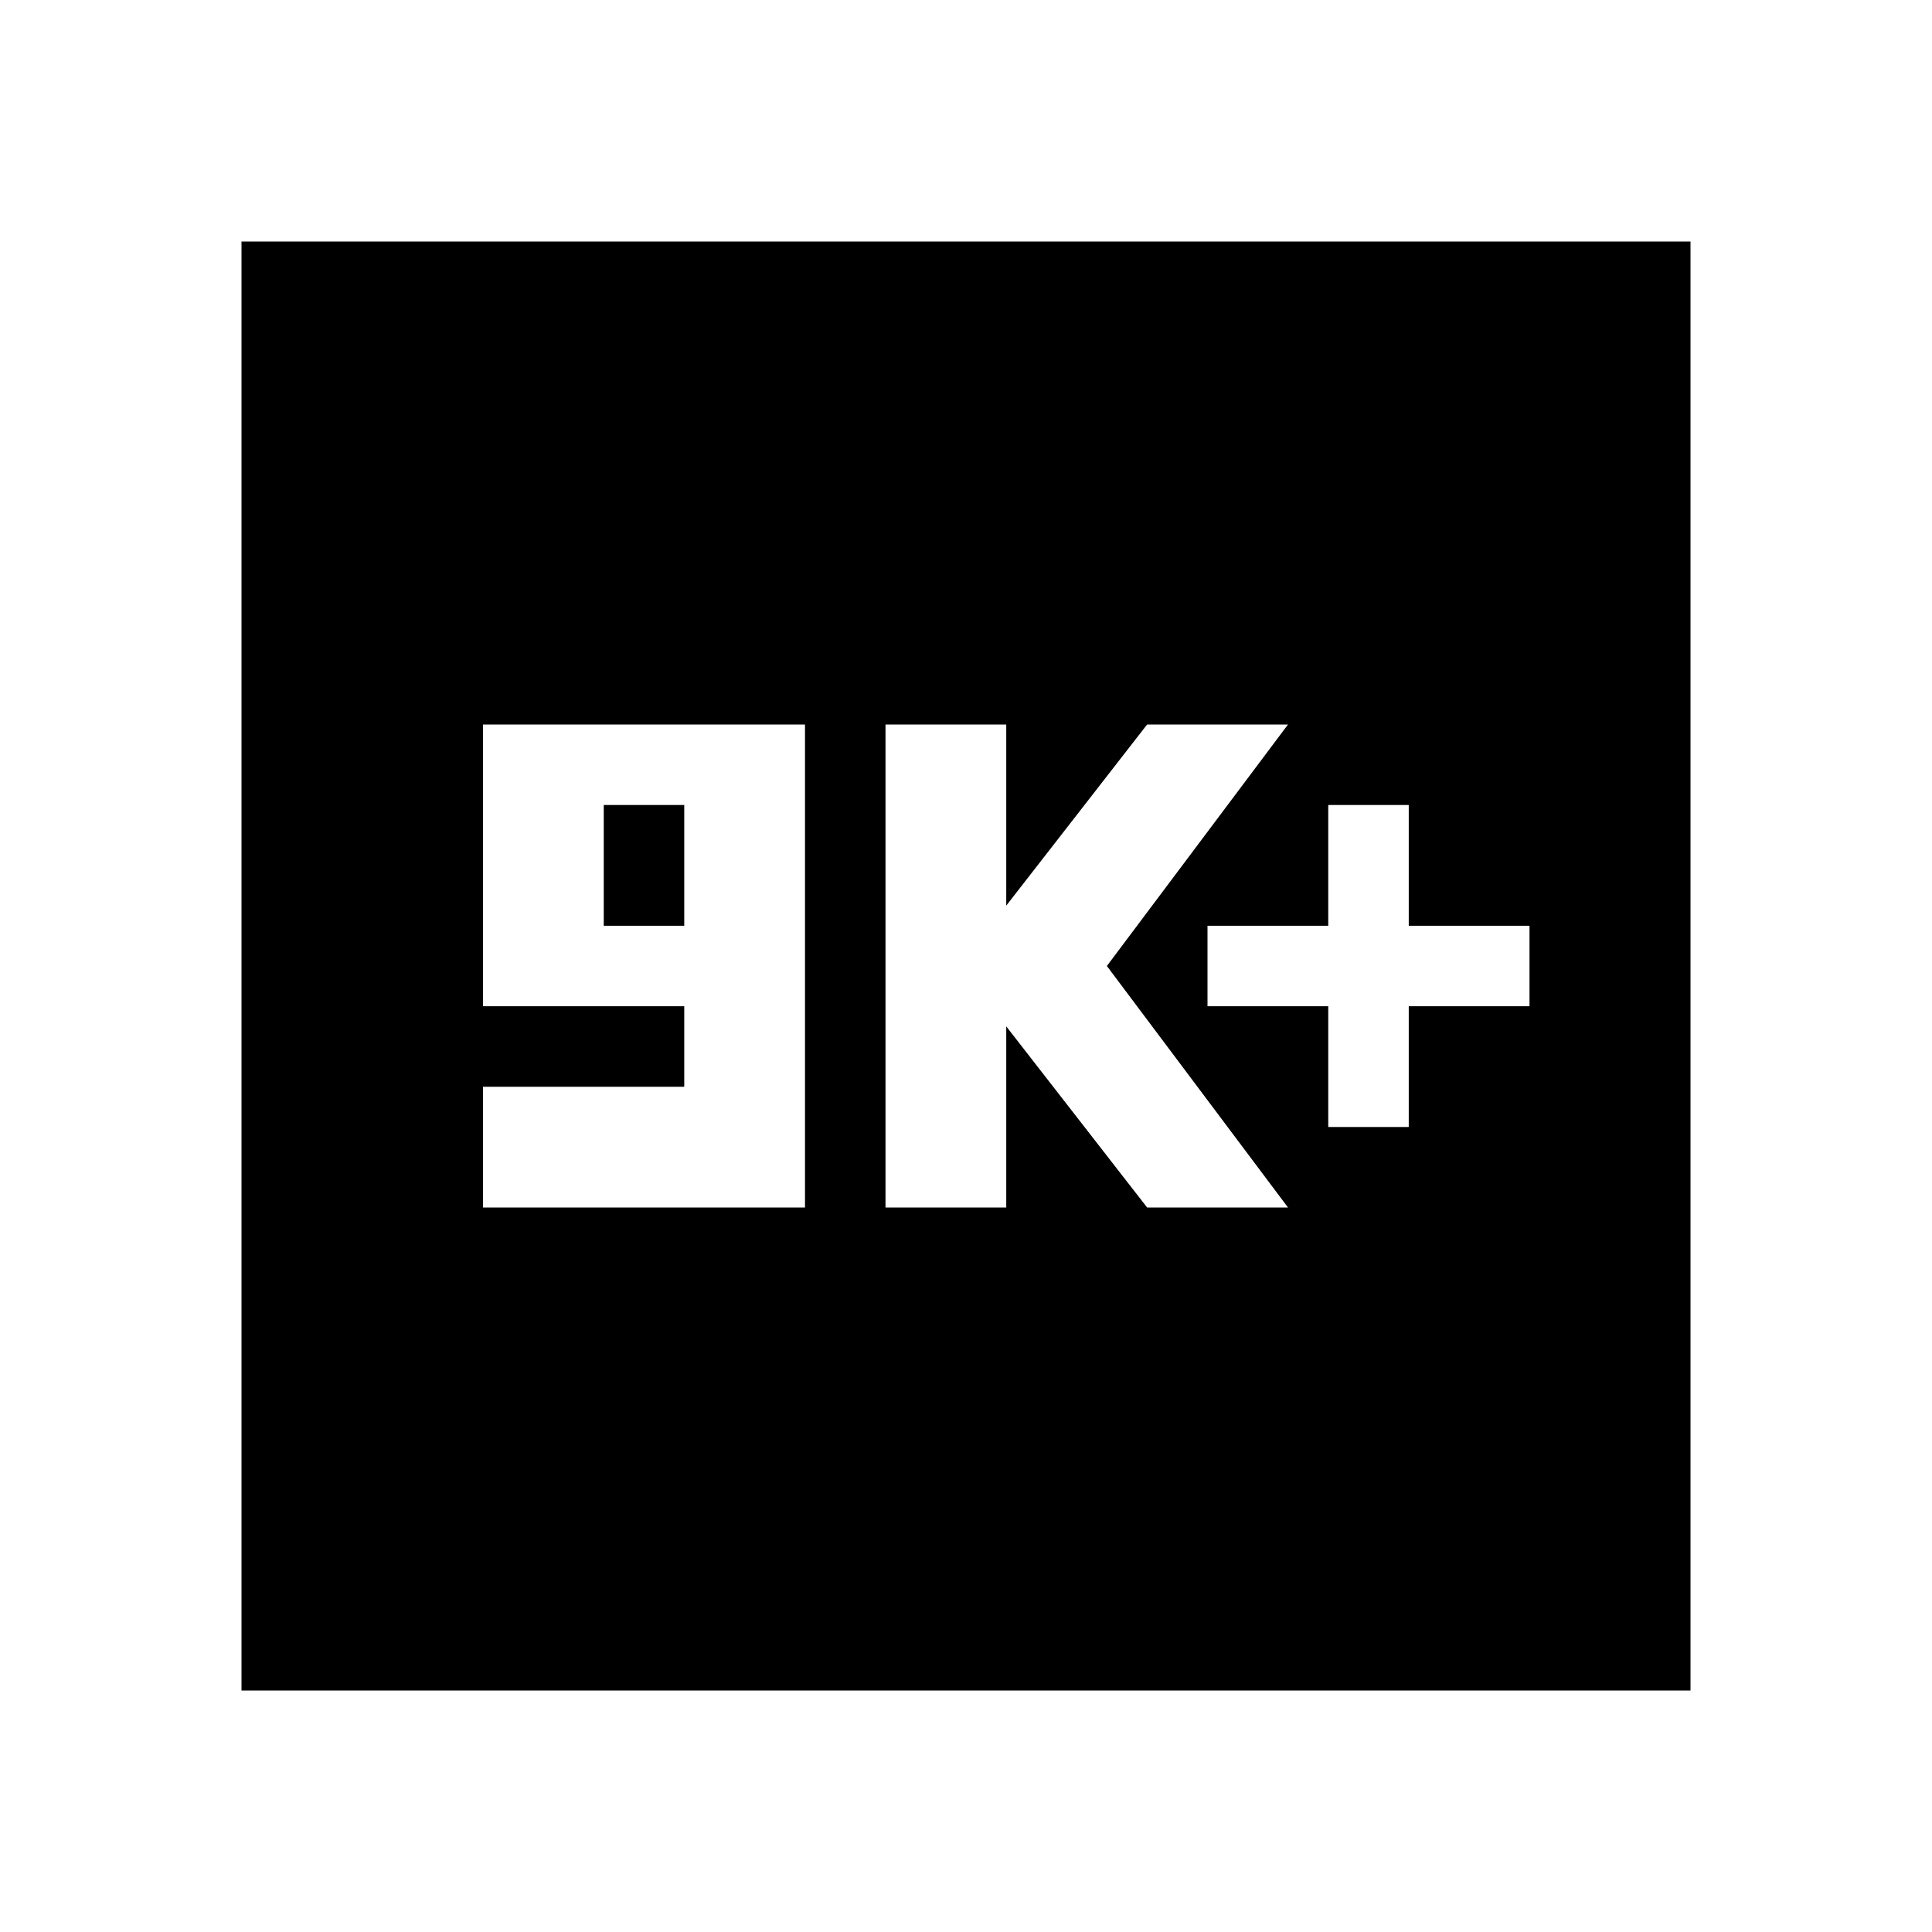 <svg fill="currentColor" viewBox="0 0 24 24"><path d="M7.5 10h1v1.5h-1V10zM21 3H3v18h18V3zM10 9v6H6v-1.5h2.5v-1H6V9h4zm6 6h-1.75l-1.75-2.25V15H11V9h1.5v2.25L14.25 9H16l-2.25 3L16 15zm3-2.5h-1.5V14h-1v-1.5H15v-1h1.5V10h1v1.5H19v1z"/></svg>